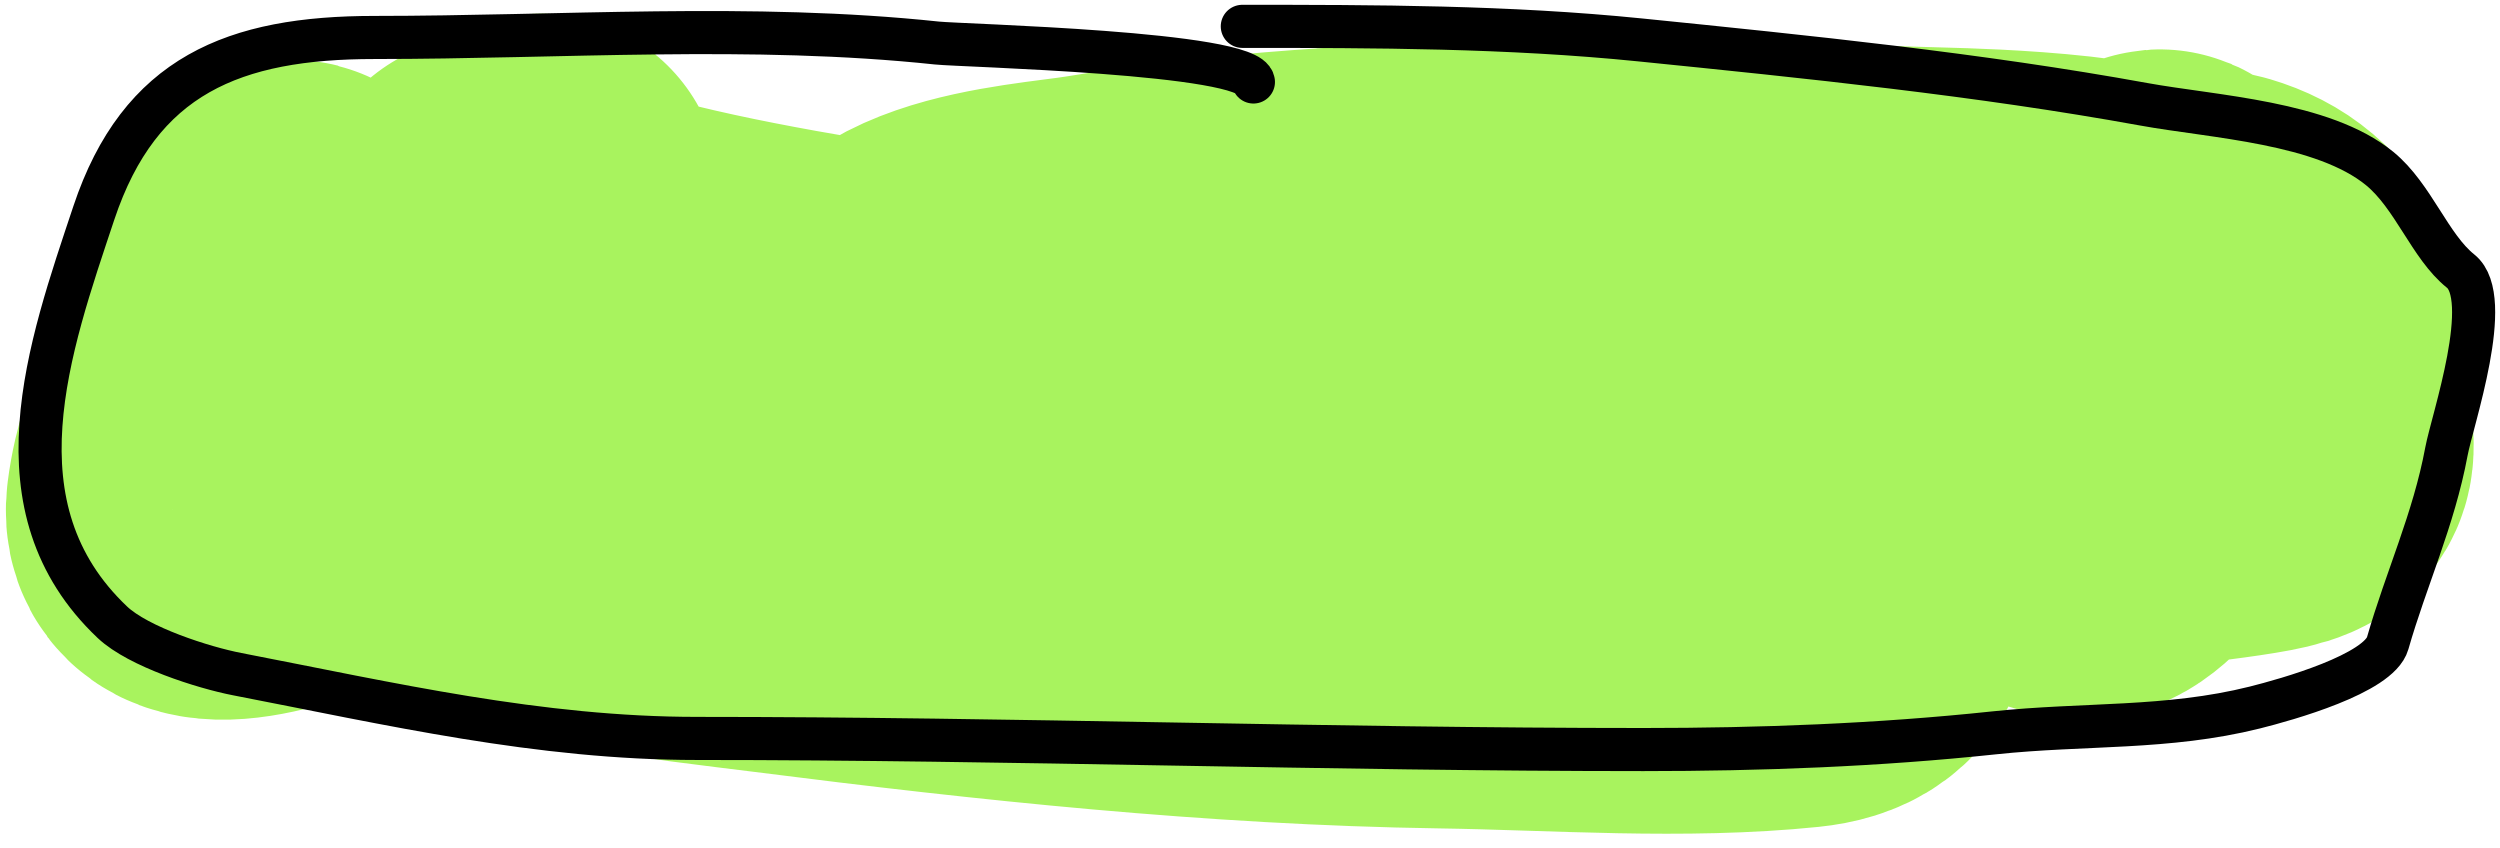 <svg width="174" height="59" viewBox="0 0 174 59" fill="none" xmlns="http://www.w3.org/2000/svg">
<path d="M37.677 13.45C35.008 13.617 29.527 18.099 27.696 20.032C26.508 21.287 24.773 22.8 23.91 24.291C23.697 24.659 22.963 26.293 22.963 26.098C22.963 25.727 21.952 20.353 20.812 21.366C20.055 22.04 19.177 23.919 19.177 24.894C19.177 26.765 20.599 21.344 20.64 19.473C20.78 13.162 19.8 19.15 18.274 22.011C16.137 26.019 13.513 30.504 12.939 35.09C11.947 43.027 35.535 29.678 37.677 28.12C37.914 27.948 43.748 24.73 41.979 23.689C38.428 21.6 34.185 23.884 31.31 26.184C27.485 29.245 27.261 33.485 31.568 35.907C38.231 39.656 46.691 40.384 54.111 41.328C69.423 43.276 84.874 44.927 100.317 45.157C108.498 45.279 117.156 45.951 125.312 45.114C127.389 44.901 129.055 44.088 129.055 41.93C129.055 39.655 127.507 38.105 127.507 35.907C127.507 30.547 127.86 29.148 132.927 26.615C136.719 24.719 140.469 23.021 144.457 21.581C145.751 21.114 149.806 20.164 150.566 18.871C152.131 16.21 136.865 15.858 135.423 15.816C115.863 15.249 95.518 14.491 76.181 17.666C71.839 18.379 59.34 18.898 61.855 26.443C64.033 32.976 78.887 32.826 83.839 33.197C97.616 34.23 111.376 34.359 125.183 34.359C135.281 34.359 145.454 34.732 155.471 33.24C160.45 32.498 159.871 32.163 159.3 28.163C158.981 25.932 159.867 23.275 158.827 21.194C157.856 19.253 156.559 18.122 154.438 17.494C153.125 17.105 151.678 17.645 150.394 17.279C149.532 17.033 150.148 15.406 150.566 16.117C152.588 19.555 152.601 23.378 152.244 27.303C152.037 29.579 148.015 36.343 145.705 37.37C144.896 37.73 143.688 37.348 142.951 37.026C139.777 35.637 136.817 34.893 133.358 34.359C111.253 30.944 89.156 27.262 67.104 23.517C58.707 22.091 50.427 20.95 42.323 18.699C39.255 17.846 37.134 14.999 33.805 14.999" stroke="#A8F35E" stroke-width="25" stroke-linecap="round"/>
<path d="M87.238 5.706C86.98 3.641 66.944 3.18 65.211 2.995C52.351 1.627 38.992 2.608 26.061 2.608C16.31 2.608 9.727 5.233 6.529 14.826C3.409 24.188 -0.601 35.329 7.82 43.307C9.631 45.023 14.165 46.467 16.51 46.921C27.192 48.988 37.509 51.395 48.519 51.395C70.454 51.395 92.422 52.169 114.385 52.169C122.5 52.169 130.707 51.867 138.778 51.008C145.057 50.34 150.834 50.769 156.934 49.244C159.144 48.691 165.576 46.895 166.183 44.77C167.459 40.307 169.39 36.166 170.27 31.433C170.675 29.258 173.615 20.755 171.26 18.87C169.12 17.159 167.969 13.648 165.624 11.729C161.674 8.497 154.099 8.147 149.19 7.255C137.727 5.17 125.764 3.954 114.17 2.78C104.948 1.846 95.735 1.834 86.464 1.834" stroke="black" stroke-width="3" stroke-linecap="round"/>
</svg>
